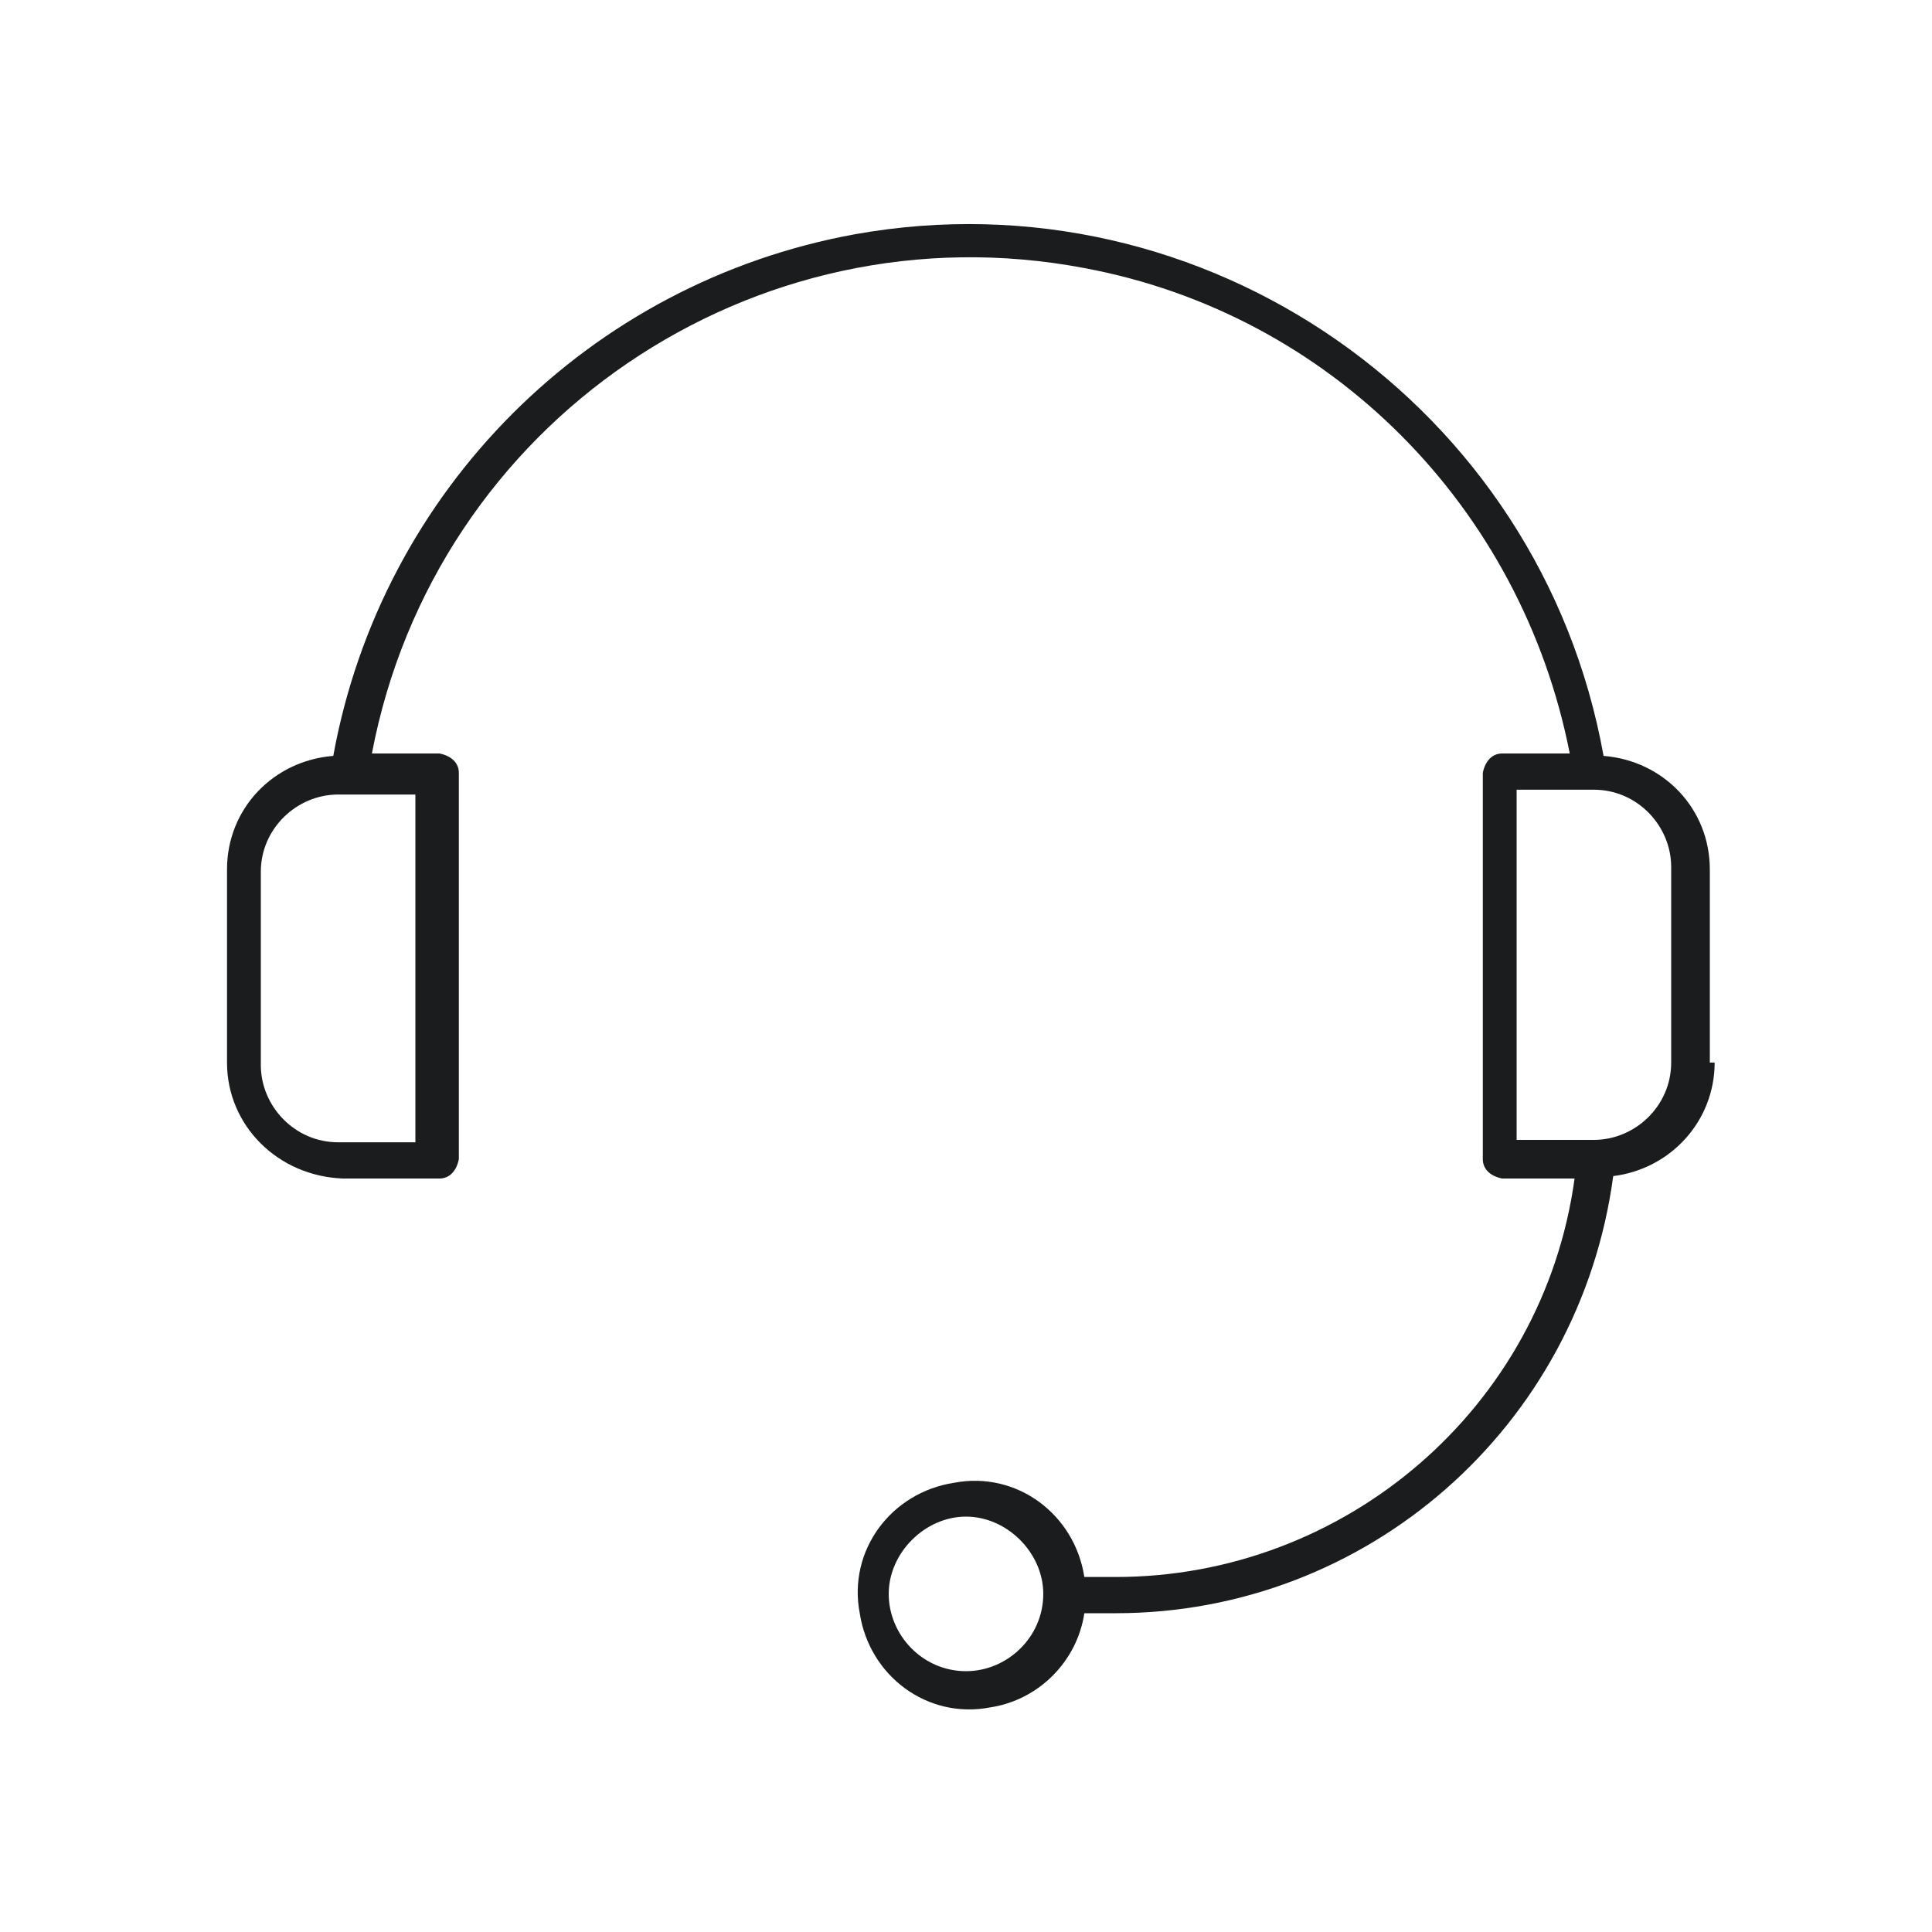 <?xml version="1.0" encoding="UTF-8"?>
<svg id="Layer_1" xmlns="http://www.w3.org/2000/svg" version="1.1" viewBox="0 0 80 80">
  <!-- Generator: Adobe Illustrator 29.3.1, SVG Export Plug-In . SVG Version: 2.1.0 Build 151)  -->
  <defs>
    <style>
      .st0 {
        fill: #1b1c1d;
      }
    </style>
  </defs>
  <path class="st0" d="M70.8,44v-8c0-2.5-1.9-4.5-4.4-4.7-2.6-14.5-16.5-24.2-31-21.6-11,2-19.6,10.6-21.6,21.6-2.5.2-4.4,2.2-4.4,4.7v8c0,2.6,2.1,4.7,4.8,4.8h4c.4,0,.7-.3.8-.8v-16c0-.4-.3-.7-.8-.8h-2.8c2.6-13.7,15.8-22.7,29.5-20.1,10.2,1.9,18.1,9.9,20.1,20.1h-2.8c-.4,0-.7.3-.8.8v16c0,.4.3.7.8.8h3c-1.3,9.5-9.5,16.5-19,16.5h-1.3c-.4-2.6-2.8-4.4-5.4-3.9-2.6.4-4.4,2.8-3.9,5.4.4,2.6,2.8,4.4,5.4,3.9,2-.3,3.6-1.9,3.9-3.9h1.3c10.4,0,19.2-7.7,20.6-18.1,2.4-.3,4.2-2.3,4.2-4.7ZM17.2,32.8v14.5h-3.2c-1.8,0-3.2-1.5-3.2-3.2v-8c0-1.8,1.5-3.2,3.2-3.2h3.2ZM40,69.2c-1.8,0-3.2-1.5-3.2-3.2s1.5-3.2,3.2-3.2,3.2,1.5,3.2,3.2c0,1.8-1.5,3.2-3.2,3.2ZM69.2,44c0,1.8-1.5,3.2-3.2,3.2h-3.2v-14.5h3.2c1.8,0,3.2,1.5,3.2,3.2v8Z"/>
</svg>